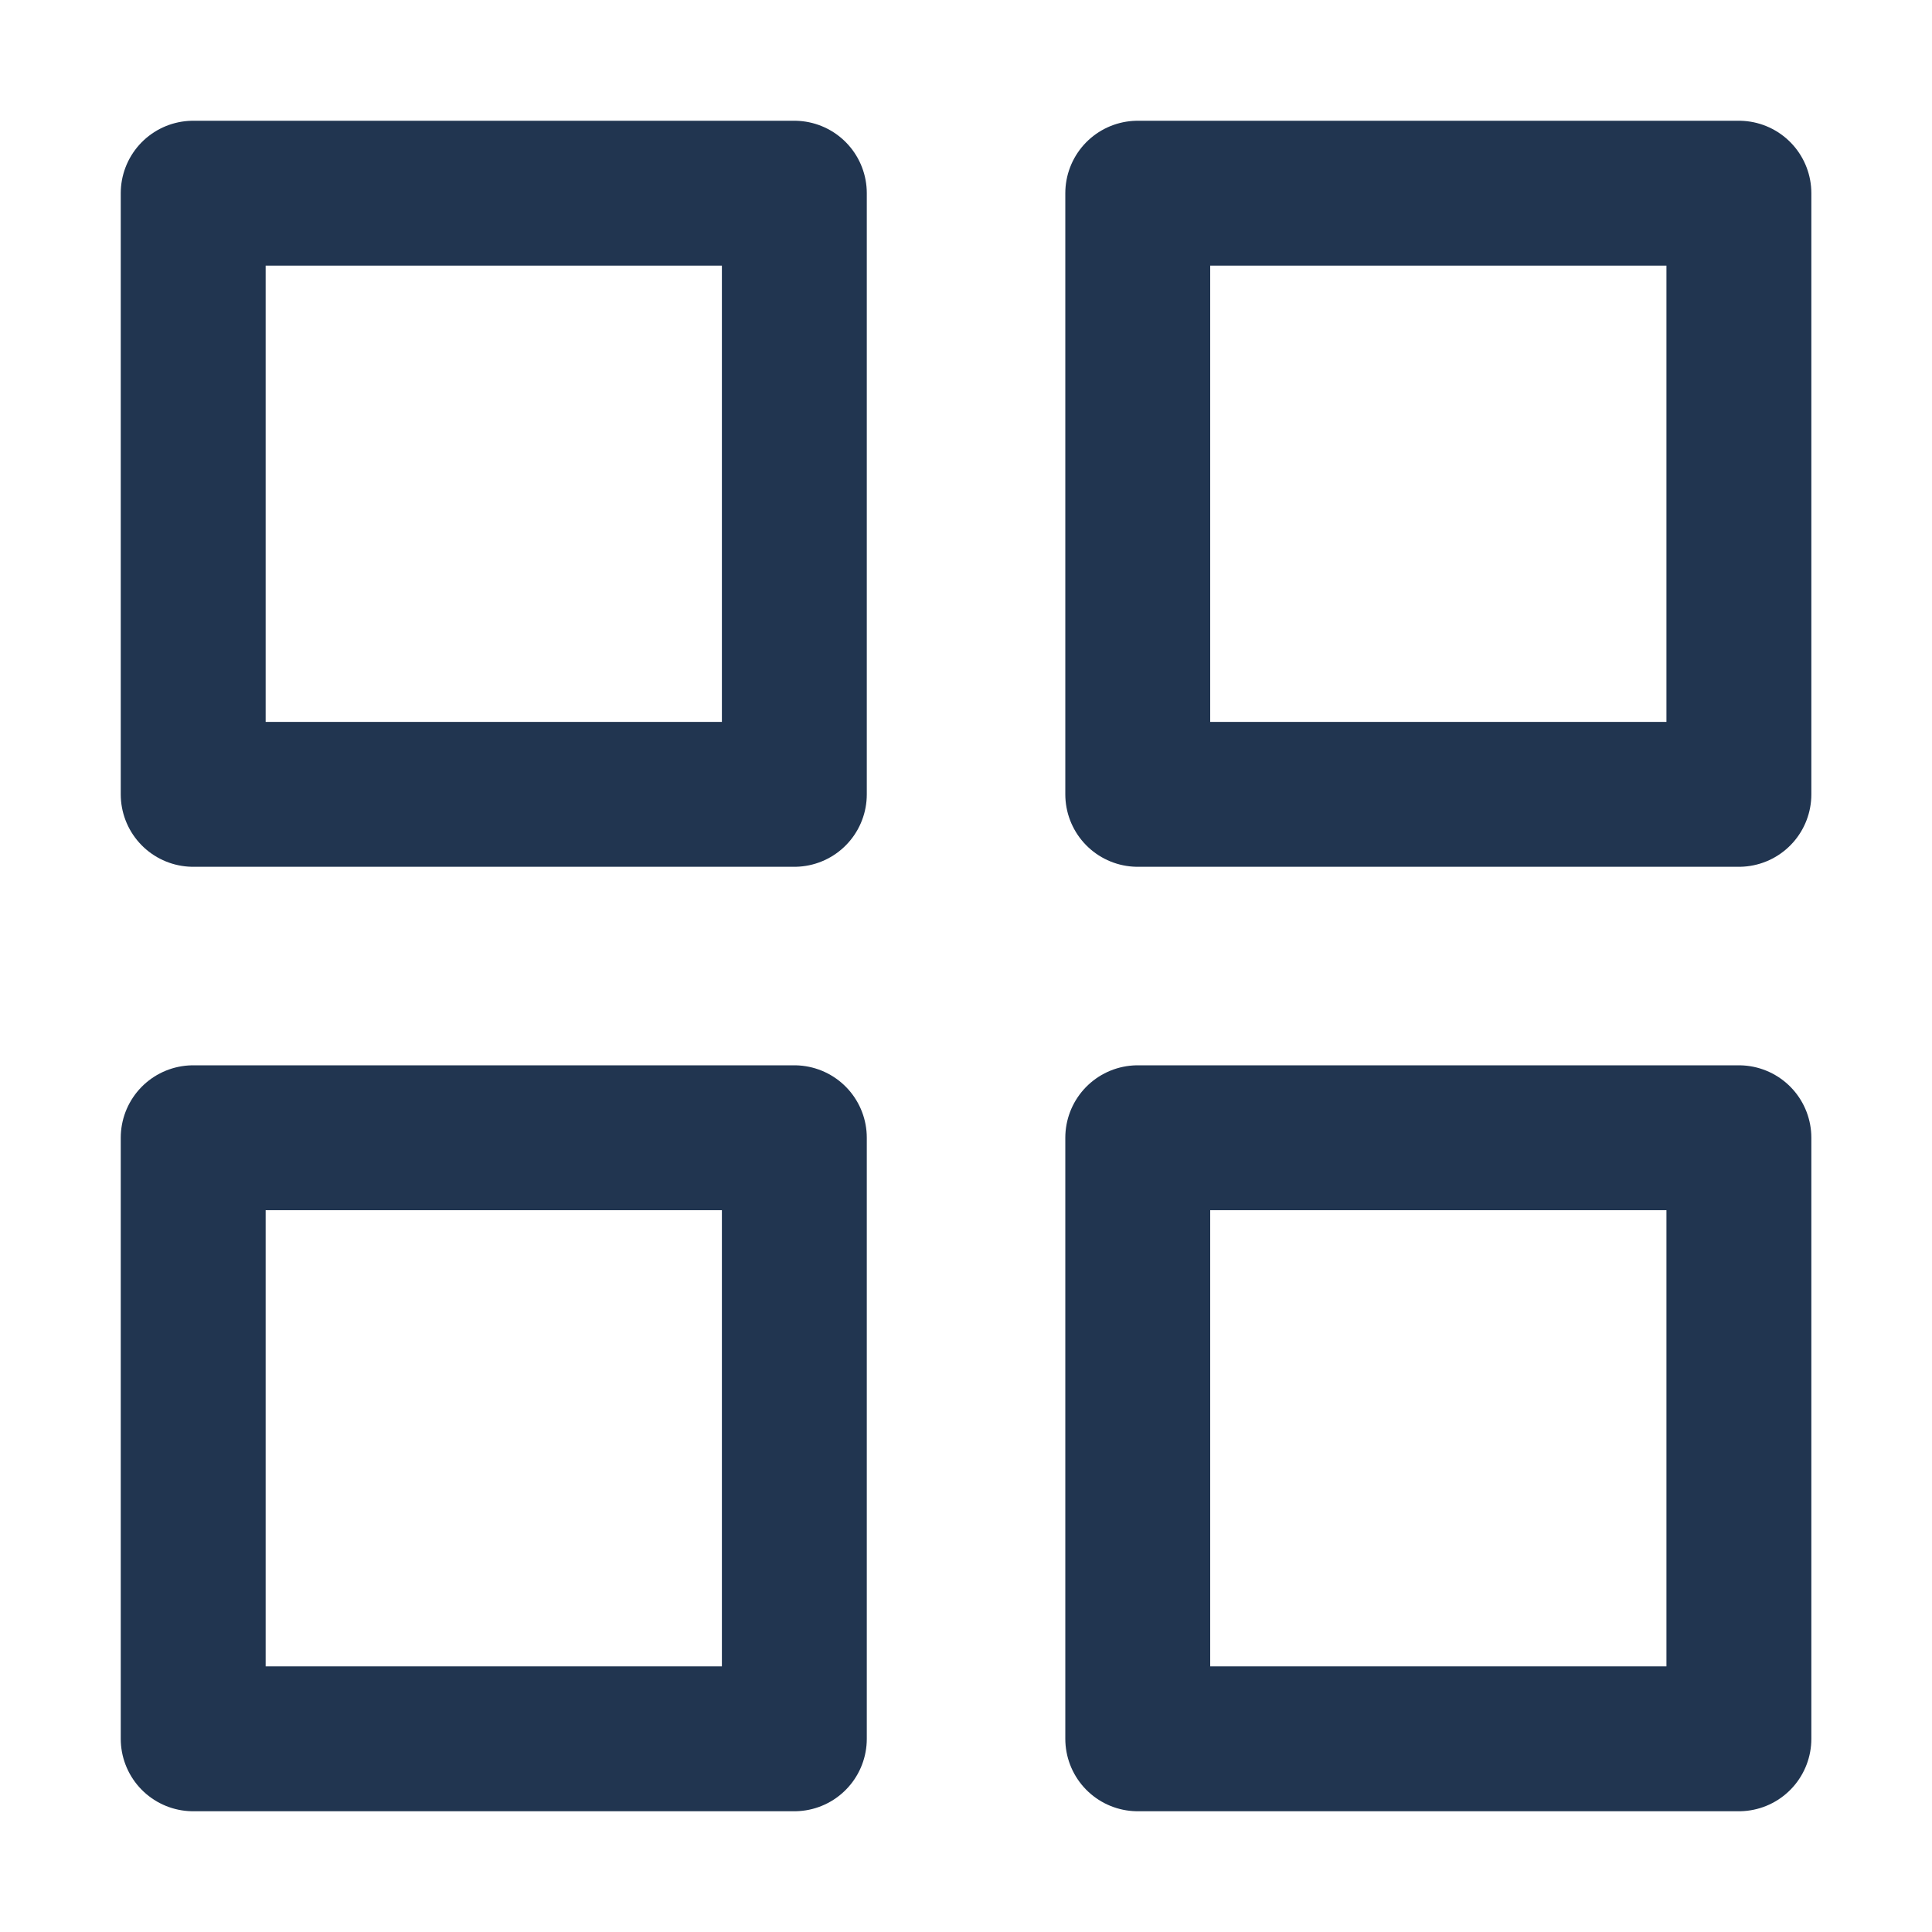 <svg width="20" height="20" viewBox="0 0 20 20" fill="none" xmlns="http://www.w3.org/2000/svg">
<path d="M8.223 2H2V8.223H8.223V2Z" stroke="#213550" stroke-width="1.5" stroke-linecap="round" stroke-linejoin="round"/>
<path d="M18.001 2H11.778V8.223H18.001V2Z" stroke="#213550" stroke-width="1.5" stroke-linecap="round" stroke-linejoin="round"/>
<path d="M18.001 11.778H11.778V18H18.001V11.778Z" stroke="#213550" stroke-width="1.5" stroke-linecap="round" stroke-linejoin="round"/>
<path d="M8.223 11.778H2V18H8.223V11.778Z" stroke="#213550" stroke-width="1.5" stroke-linecap="round" stroke-linejoin="round"/>
</svg>
